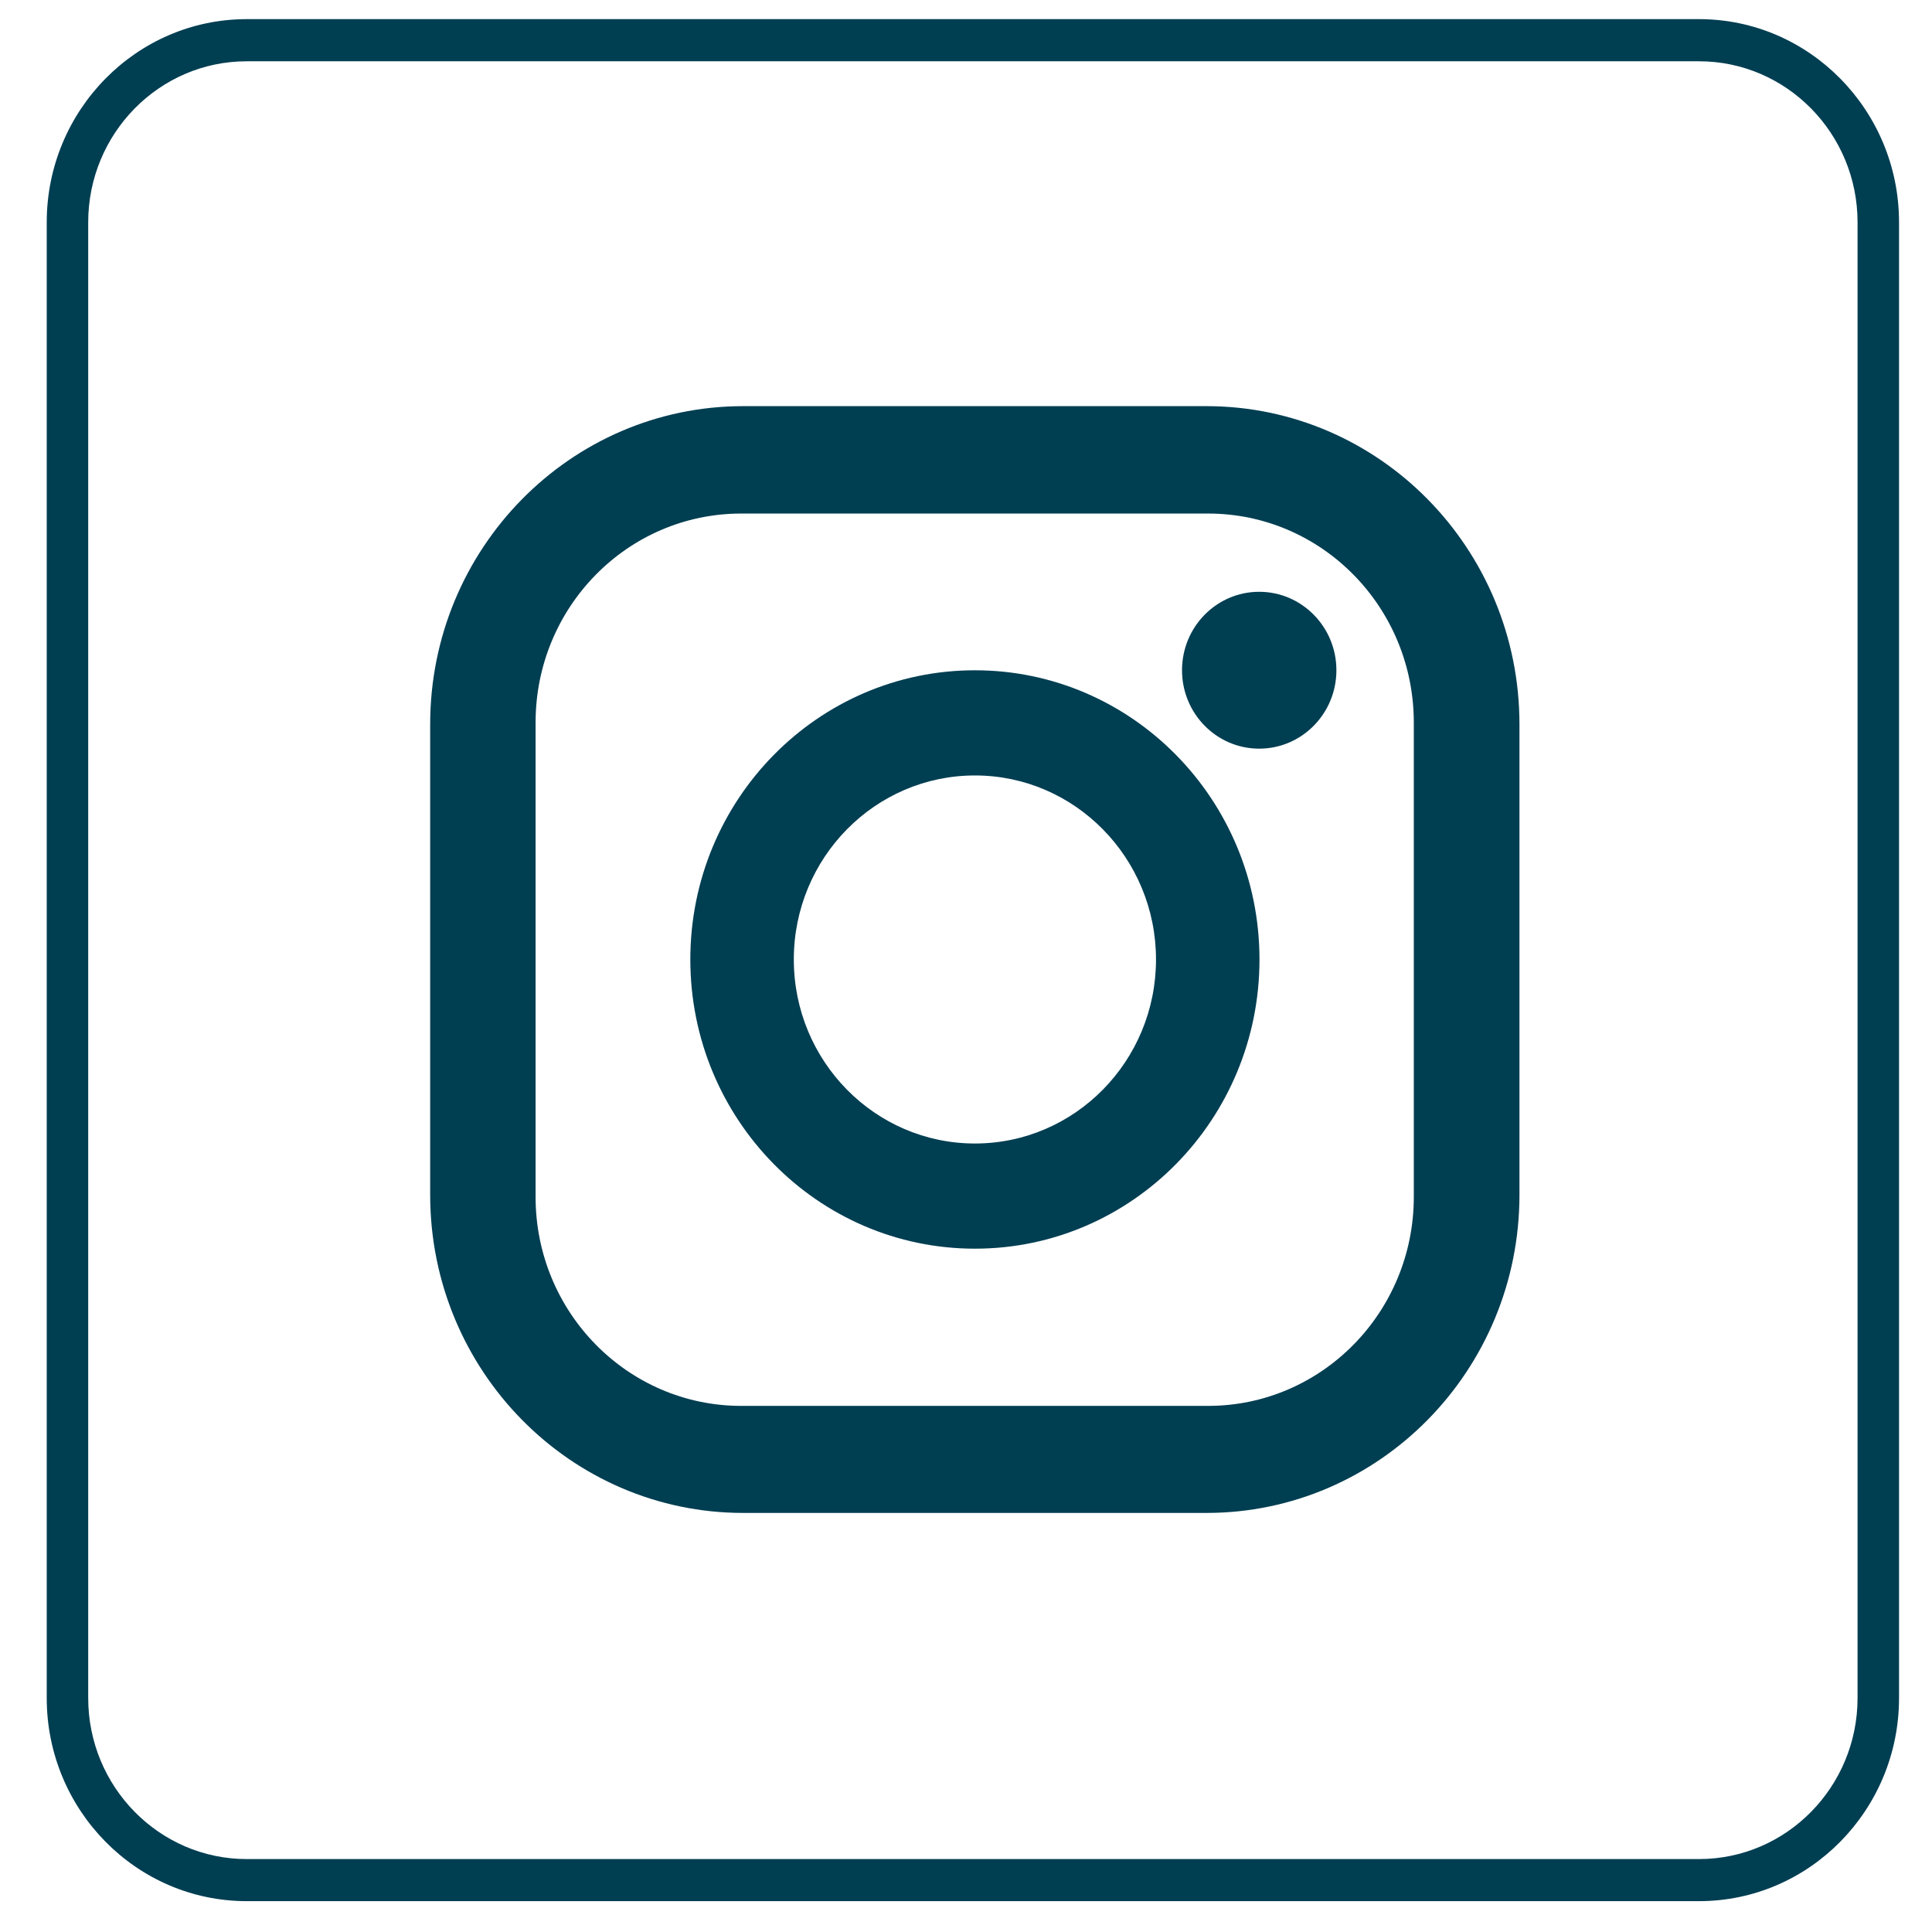 <svg width="32" height="32" viewBox="0 0 32 32" fill="none" xmlns="http://www.w3.org/2000/svg">
<path d="M28.142 31.489H4.086C2.26 31.489 0.774 29.98 0.774 28.125V3.682C0.774 1.827 2.26 0.317 4.086 0.317H28.142C29.968 0.317 31.454 1.827 31.454 3.682V28.125C31.454 29.98 29.968 31.489 28.142 31.489ZM4.086 1.015C2.637 1.015 1.461 2.212 1.461 3.682V28.125C1.461 29.597 2.64 30.792 4.086 30.792H28.142C29.591 30.792 30.767 29.594 30.767 28.125V3.682C30.767 2.21 29.589 1.015 28.142 1.015H4.086Z" fill="#003E52"/>
<path d="M22.135 11.101C22.135 11.819 21.562 12.4 20.856 12.4C20.15 12.4 19.578 11.819 19.578 11.101C19.578 10.384 20.15 9.802 20.856 9.802C21.562 9.802 22.135 10.384 22.135 11.101Z" fill="#003E52"/>
<path d="M16.148 11.102C13.545 11.102 11.434 13.248 11.434 15.892C11.434 18.537 13.545 20.682 16.148 20.682C18.75 20.682 20.861 18.537 20.861 15.892C20.861 13.248 18.75 11.102 16.148 11.102ZM16.148 18.94C14.492 18.94 13.148 17.575 13.148 15.892C13.148 14.21 14.492 12.844 16.148 12.844C17.803 12.844 19.147 14.21 19.147 15.892C19.147 17.575 17.803 18.94 16.148 18.94Z" fill="#003E52"/>
<path d="M19.981 6.727H12.311C9.448 6.727 7.125 9.087 7.125 11.997V19.79C7.125 22.699 9.448 25.059 12.311 25.059H19.981C22.845 25.059 25.167 22.699 25.167 19.79V11.997C25.167 9.087 22.845 6.727 19.981 6.727ZM23.417 19.825C23.417 21.734 21.892 23.286 20.01 23.286H12.277C10.398 23.286 8.871 21.737 8.871 19.825V11.967C8.871 10.055 10.395 8.506 12.277 8.506H20.01C21.89 8.506 23.417 10.055 23.417 11.967V19.825Z" fill="#003E52"/>
</svg>
